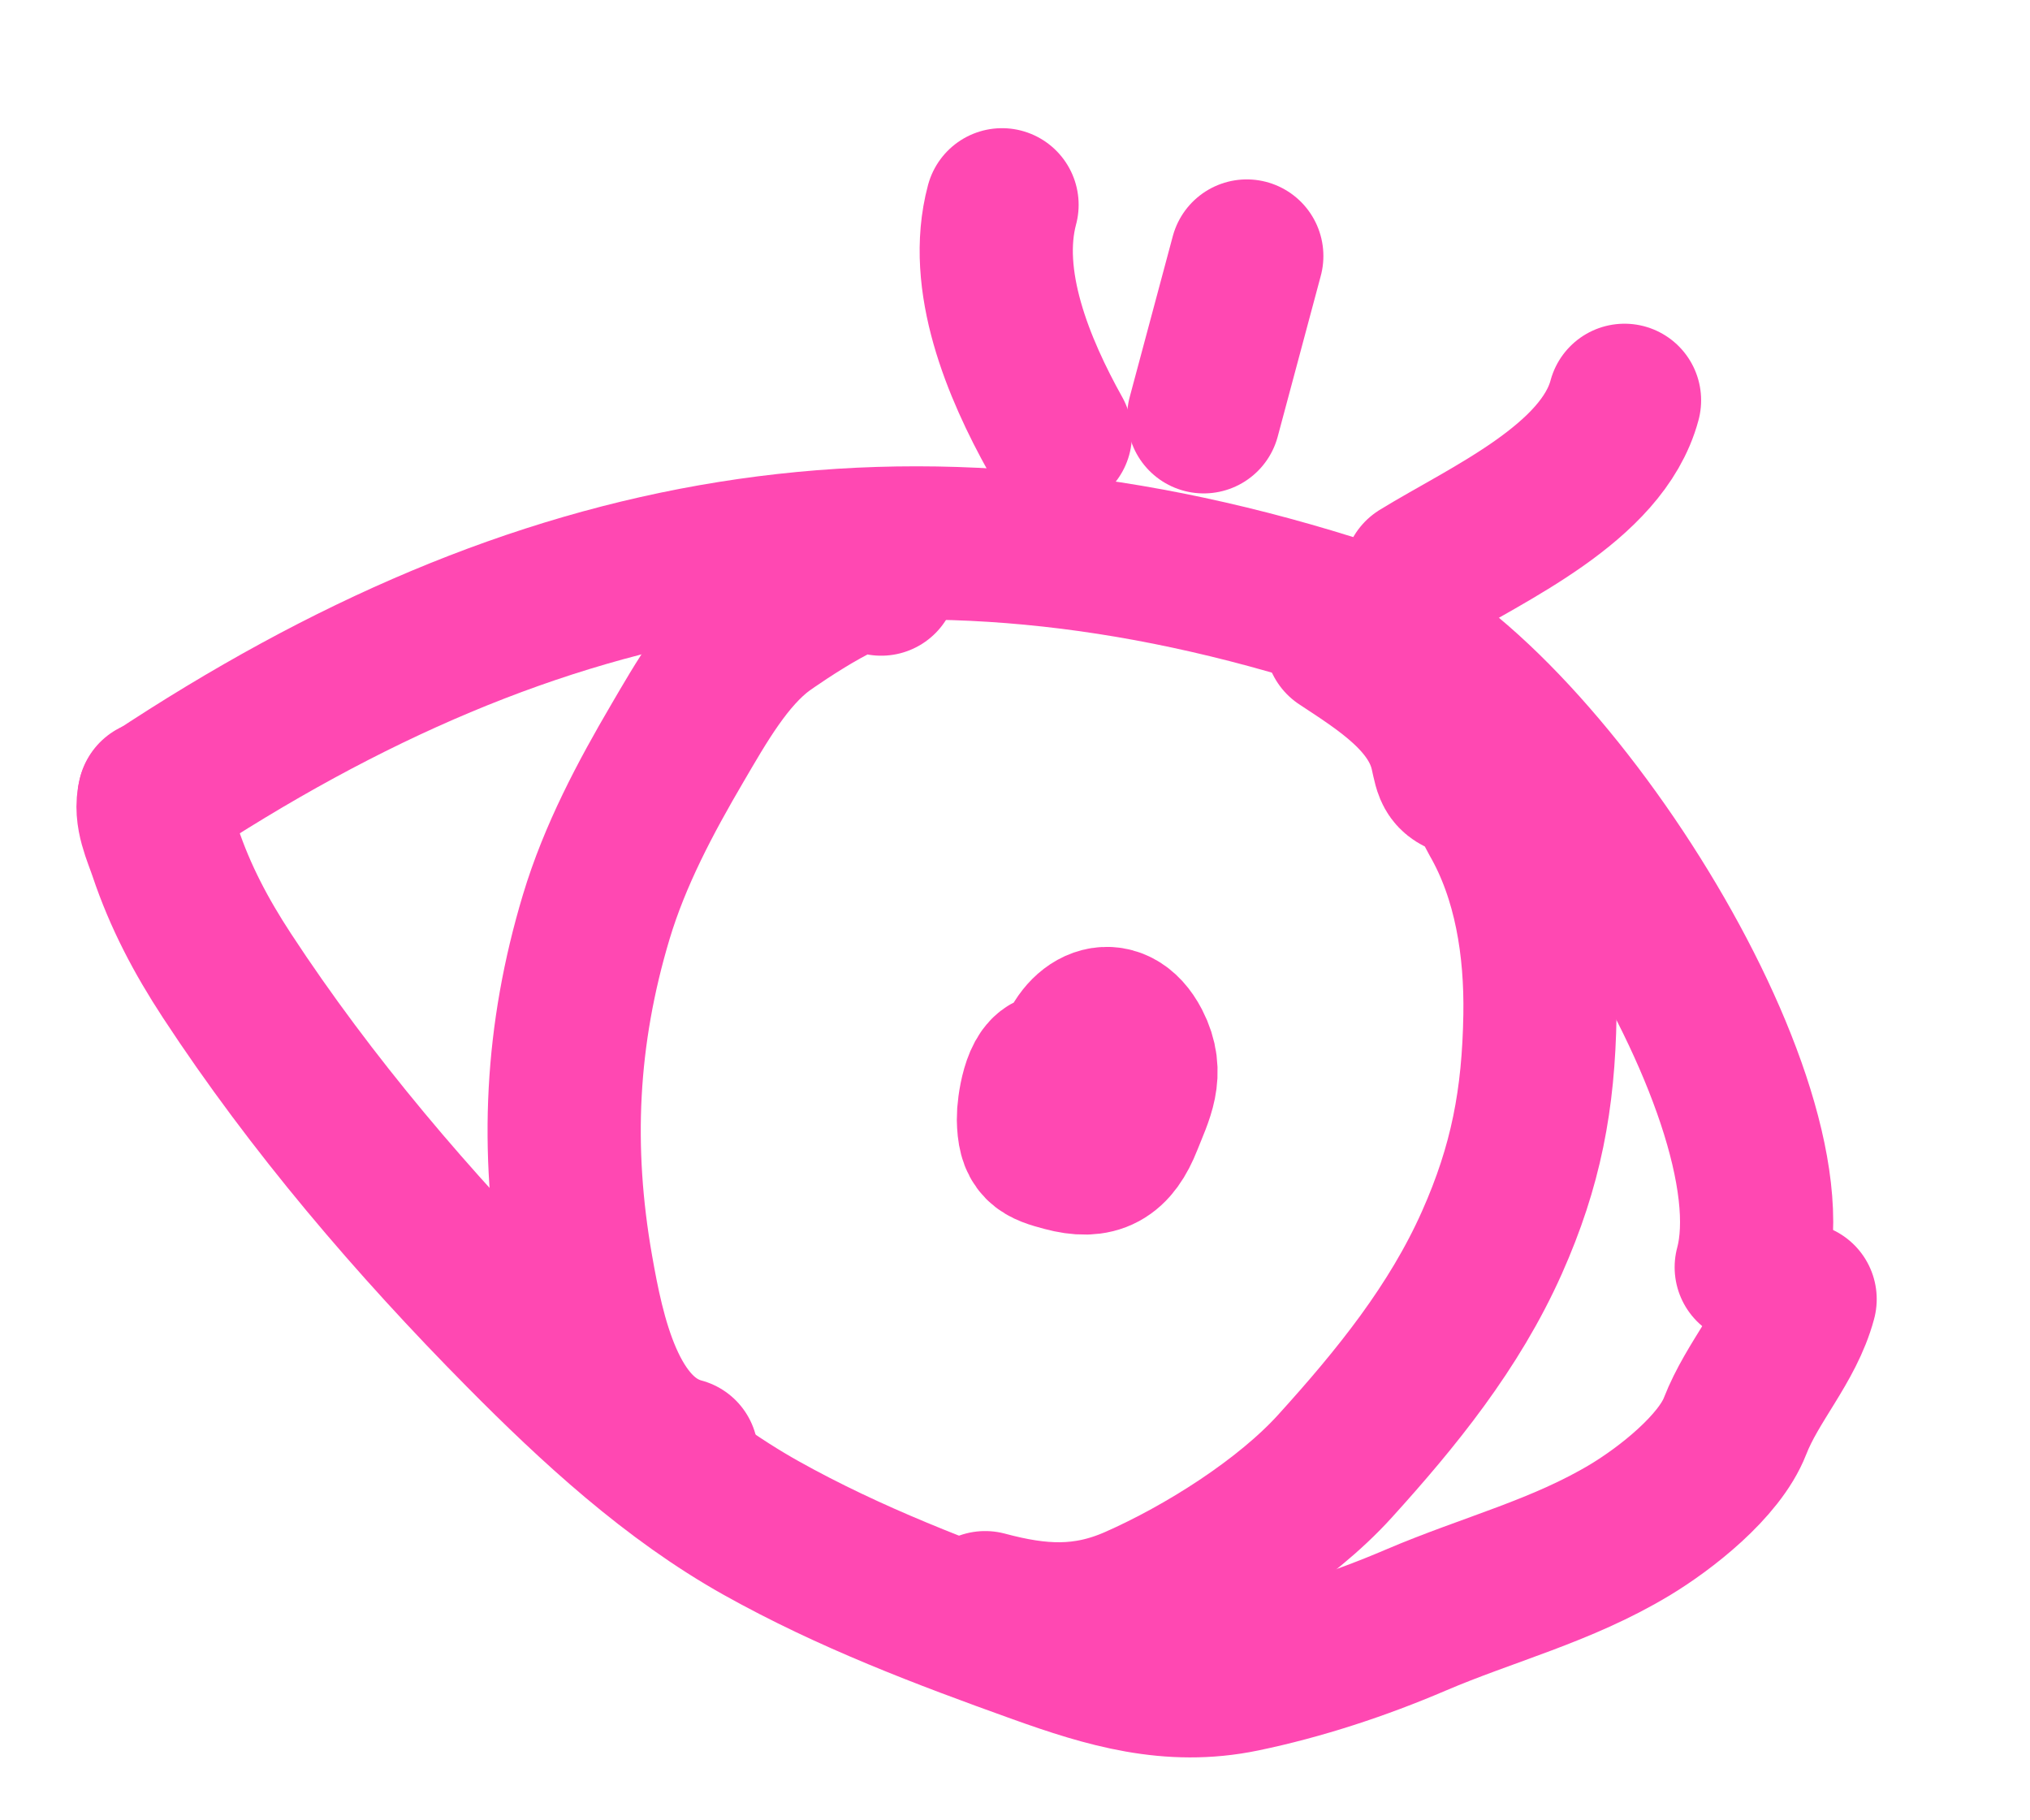 <?xml version="1.0" encoding="UTF-8"?> <svg xmlns="http://www.w3.org/2000/svg" width="106" height="95" viewBox="0 0 106 95" fill="none"> <path d="M8.044 41.632C28.083 28.354 47.459 24.67 70.551 32.204C79.769 35.211 93.898 56.998 91.444 66.16" stroke="#FF48B2" stroke-width="8" stroke-linecap="round"></path> <path d="M8.061 41.568C7.803 42.531 8.322 43.576 8.623 44.472C9.408 46.813 10.498 48.871 11.848 50.933C16.245 57.649 21.605 63.911 27.238 69.602C30.982 73.385 35.09 77.172 39.753 79.779C44.382 82.368 49.263 84.212 54.237 85.995C57.792 87.269 61.099 88.255 64.886 87.472C67.935 86.841 71.042 85.816 73.904 84.591C77.701 82.965 81.549 82.021 85.13 79.862C86.961 78.757 89.773 76.569 90.597 74.458C91.513 72.107 93.356 70.214 93.996 67.827" stroke="#FF48B2" stroke-width="8" stroke-linecap="round"></path> <path d="M35.59 75.936C31.768 74.912 30.709 69.646 30.109 66.237C29.005 59.964 29.281 54.033 31.137 47.86C32.102 44.652 33.694 41.654 35.381 38.78C36.565 36.761 37.975 34.248 39.899 32.835C40.303 32.538 45.718 28.747 46.012 30.233" stroke="#FF48B2" stroke-width="8" stroke-linecap="round"></path> <path d="M51.443 83.933C54.244 84.683 56.611 84.837 59.32 83.642C62.843 82.089 67.111 79.409 69.7 76.554C72.922 73.002 75.936 69.282 77.899 64.88C79.689 60.865 80.338 57.389 80.411 53.017C80.469 49.494 79.909 45.774 78.124 42.682C77.808 42.136 77.458 41.049 76.806 40.848C75.733 40.515 75.777 40.378 75.533 39.291C74.912 36.524 72.175 34.84 70.045 33.434" stroke="#FF48B2" stroke-width="8" stroke-linecap="round"></path> <path d="M55.046 55.838C54.227 55.735 53.953 57.864 53.962 58.41C53.986 59.837 54.375 59.976 55.563 60.294C57.261 60.749 58.132 60.268 58.807 58.557C59.373 57.121 59.992 56.045 59.211 54.54C58.173 52.542 56.452 53.538 55.983 55.29C55.43 57.352 54.987 58.413 57.1 58.979" stroke="#FF48B2" stroke-width="8" stroke-linecap="round"></path> <path d="M52.323 10.692C51.263 14.649 53.182 19.227 55.108 22.684" stroke="#FF48B2" stroke-width="8" stroke-linecap="round"></path> <path d="M65.103 13.366L62.854 21.76" stroke="#FF48B2" stroke-width="8" stroke-linecap="round"></path> <path d="M74.133 30.031C77.624 27.883 83.664 25.241 84.827 20.9" stroke="#FF48B2" stroke-width="8" stroke-linecap="round"></path> </svg> 